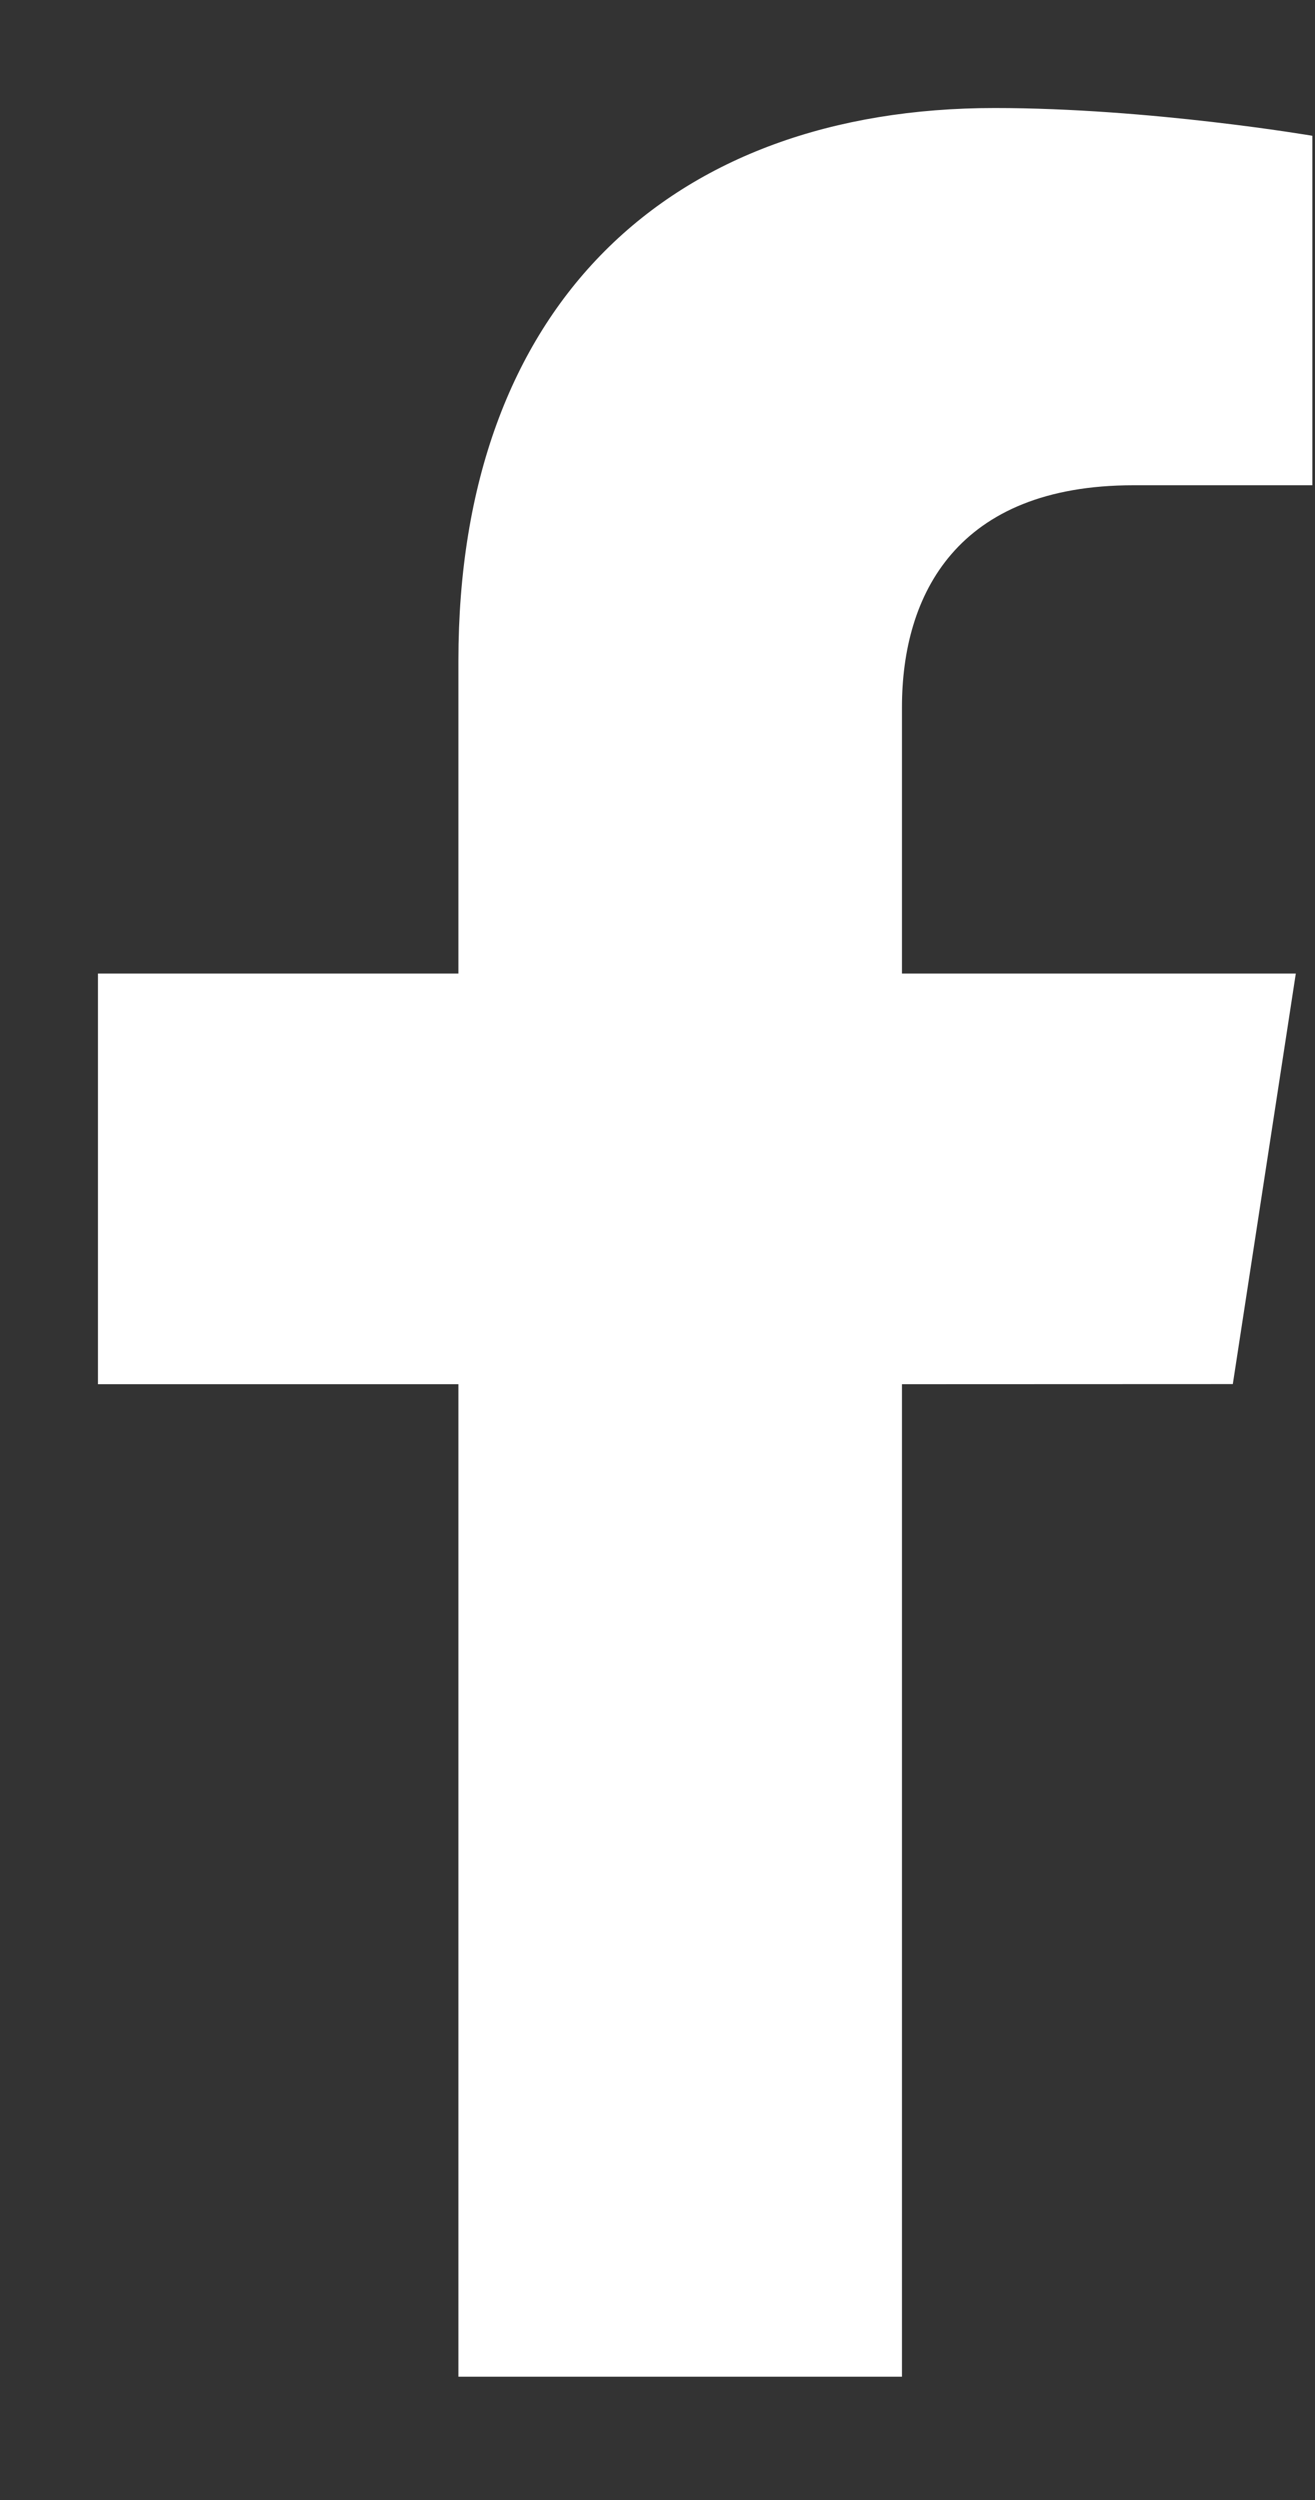 <svg width="10" height="19" viewBox="0 0 10 19" fill="none" xmlns="http://www.w3.org/2000/svg">
<rect x="0" y="0" width="10" height="19" fill="#333333" stroke="none"/>
<path d="M9.375 10.519L9.854 7.399H6.859V5.374C6.859 4.52 7.277 3.688 8.619 3.688H9.98V1.032C9.98 1.032 8.745 0.821 7.564 0.821C5.098 0.821 3.486 2.316 3.486 5.021V7.399H0.745V10.52H3.486V18.063H6.859V10.52L9.375 10.519Z" fill="white"/>
</svg>
